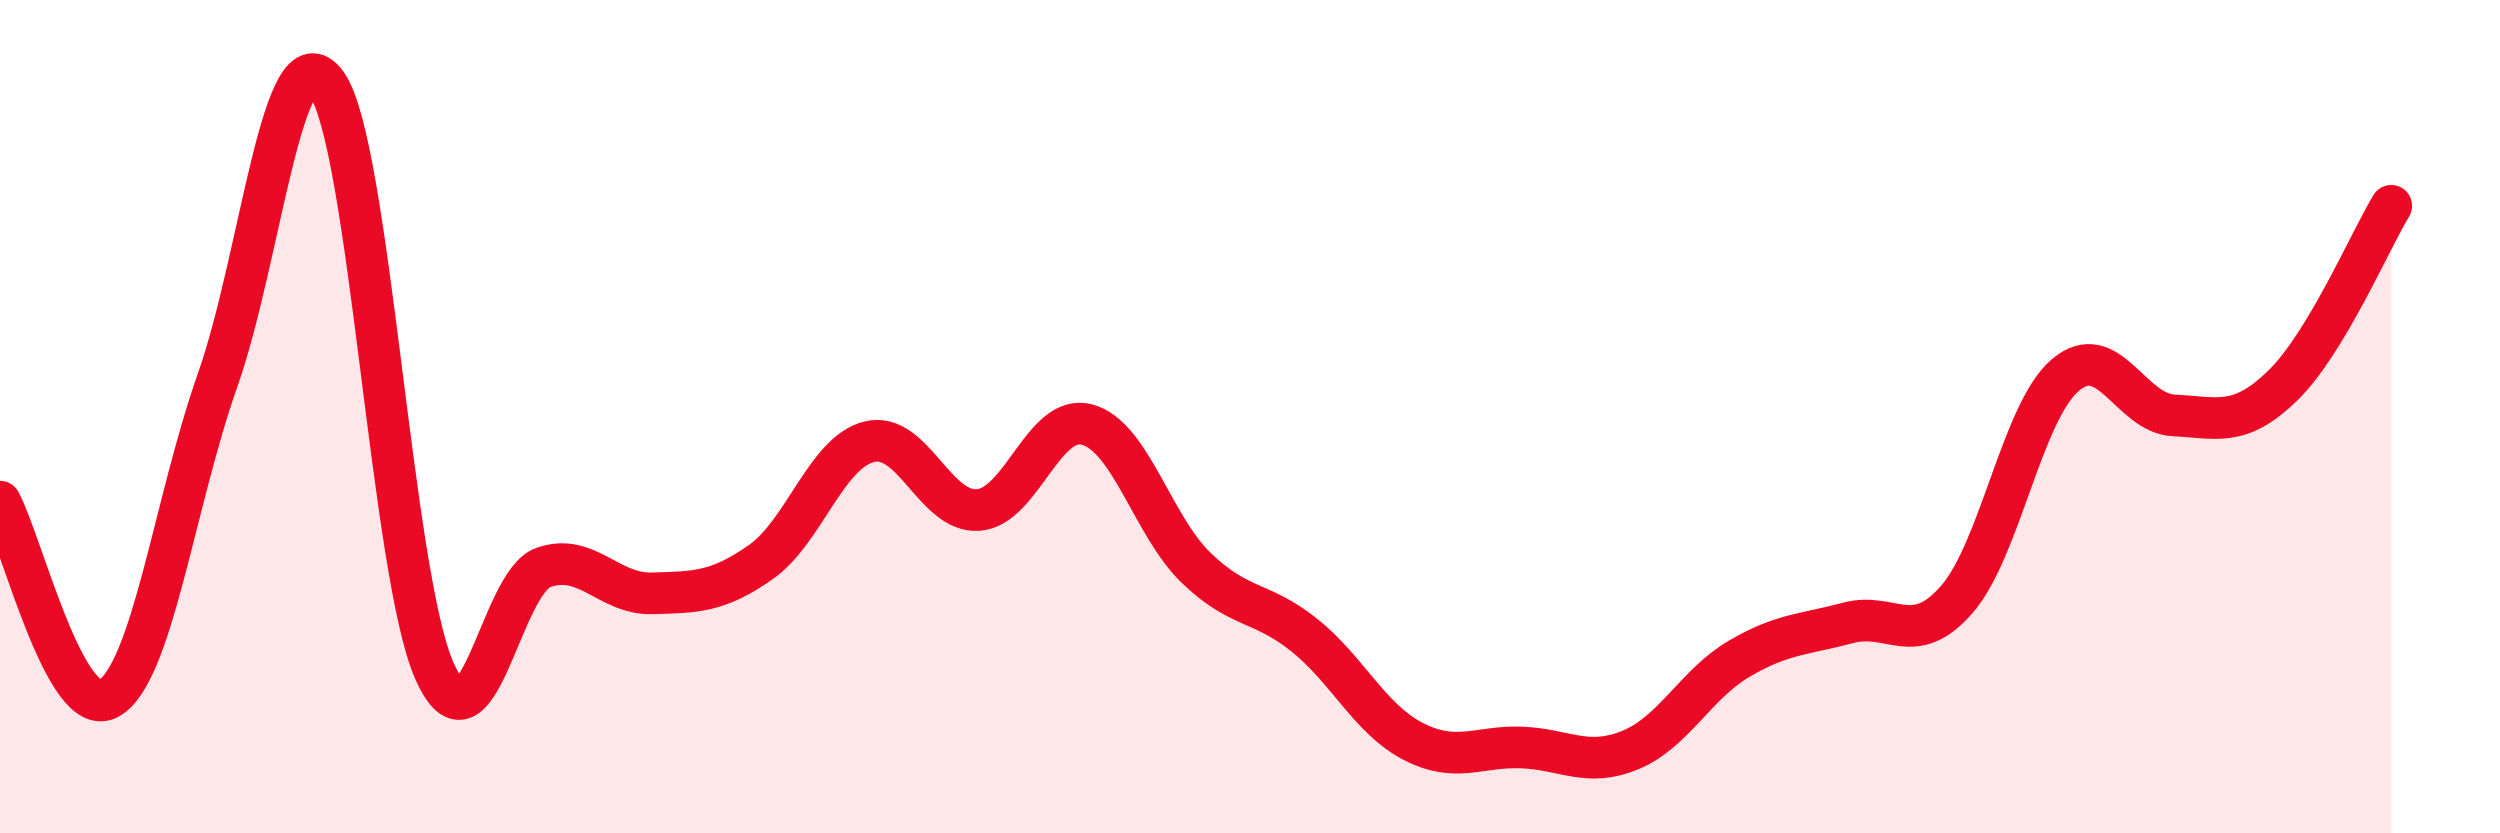 
    <svg width="60" height="20" viewBox="0 0 60 20" xmlns="http://www.w3.org/2000/svg">
      <path
        d="M 0,12.04 C 0.52,12.98 1.57,17.34 2.61,16.76 C 3.65,16.18 4.18,12.08 5.22,9.13 C 6.26,6.18 6.79,0.6 7.83,2 C 8.87,3.4 9.39,13.79 10.43,16.11 C 11.47,18.43 12,13.99 13.04,13.62 C 14.08,13.25 14.61,14.27 15.65,14.24 C 16.69,14.21 17.22,14.22 18.26,13.49 C 19.3,12.76 19.83,10.85 20.87,10.6 C 21.91,10.35 22.44,12.32 23.48,12.24 C 24.52,12.16 25.05,9.91 26.09,10.19 C 27.13,10.47 27.66,12.61 28.7,13.62 C 29.74,14.63 30.26,14.41 31.3,15.24 C 32.34,16.07 32.87,17.25 33.91,17.79 C 34.95,18.33 35.48,17.9 36.52,17.94 C 37.56,17.98 38.09,18.43 39.13,18 C 40.17,17.57 40.7,16.42 41.74,15.81 C 42.78,15.2 43.31,15.23 44.35,14.95 C 45.39,14.67 45.92,15.58 46.96,14.39 C 48,13.2 48.53,9.88 49.57,9 C 50.61,8.12 51.13,9.92 52.17,9.97 C 53.21,10.02 53.74,10.27 54.78,9.26 C 55.82,8.25 56.87,5.8 57.39,4.94L57.39 20L0 20Z"
        fill="#EB0A25"
        opacity="0.1"
        stroke-linecap="round"
        stroke-linejoin="round"
      />
      <path
        d="M 0,12.04 C 0.52,12.98 1.57,17.34 2.61,16.76 C 3.65,16.18 4.18,12.08 5.22,9.13 C 6.26,6.18 6.79,0.6 7.83,2 C 8.87,3.4 9.39,13.79 10.43,16.11 C 11.47,18.43 12,13.99 13.04,13.62 C 14.08,13.25 14.61,14.27 15.65,14.24 C 16.69,14.21 17.22,14.22 18.26,13.49 C 19.3,12.76 19.83,10.85 20.87,10.6 C 21.91,10.35 22.44,12.32 23.48,12.24 C 24.52,12.16 25.05,9.91 26.09,10.19 C 27.13,10.47 27.66,12.61 28.7,13.62 C 29.74,14.63 30.26,14.41 31.3,15.24 C 32.34,16.07 32.87,17.25 33.91,17.79 C 34.95,18.33 35.48,17.9 36.52,17.94 C 37.56,17.98 38.09,18.43 39.13,18 C 40.17,17.57 40.7,16.42 41.74,15.81 C 42.78,15.2 43.31,15.23 44.35,14.95 C 45.39,14.67 45.92,15.58 46.96,14.39 C 48,13.2 48.53,9.88 49.57,9 C 50.61,8.12 51.13,9.92 52.17,9.97 C 53.21,10.02 53.74,10.27 54.78,9.26 C 55.82,8.25 56.87,5.8 57.39,4.94"
        stroke="#EB0A25"
        stroke-width="1"
        fill="none"
        stroke-linecap="round"
        stroke-linejoin="round"
      />
    </svg>
  
